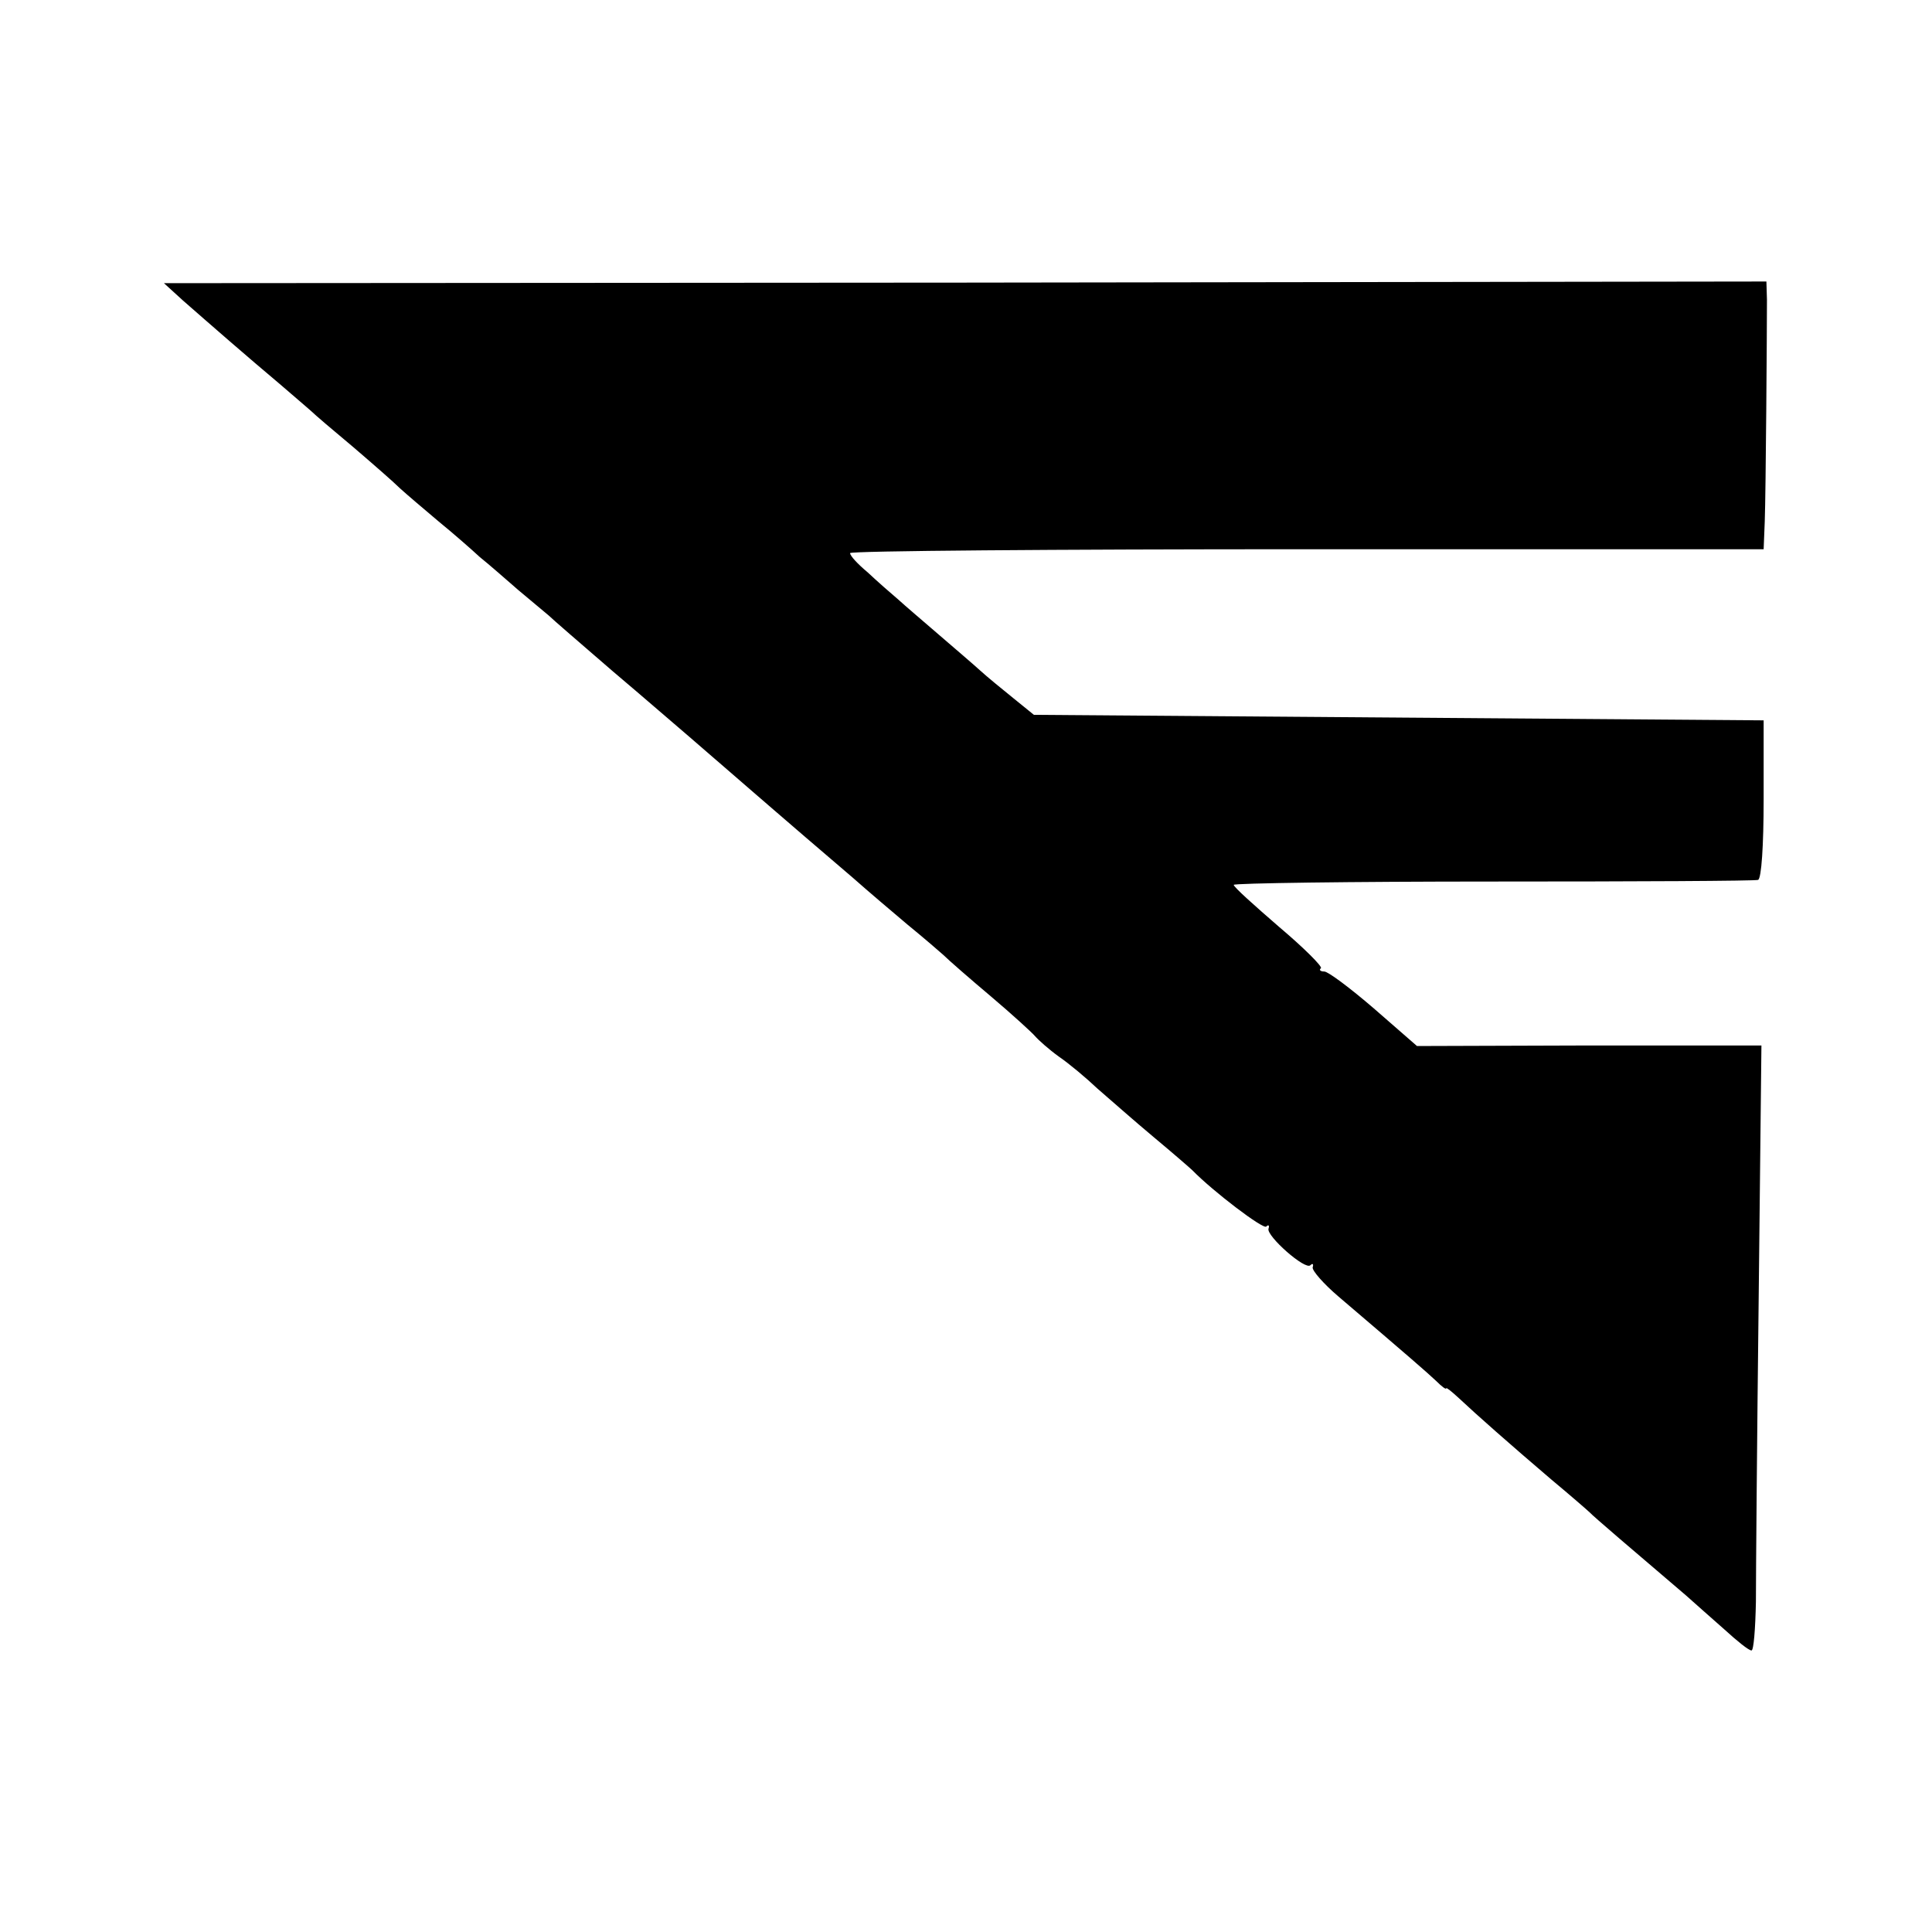 <?xml version="1.0" standalone="no"?>
<!DOCTYPE svg PUBLIC "-//W3C//DTD SVG 20010904//EN"
 "http://www.w3.org/TR/2001/REC-SVG-20010904/DTD/svg10.dtd">
<svg version="1.0" xmlns="http://www.w3.org/2000/svg"
 width="350pt" height="350pt" viewBox="0 0 350 350"
 preserveAspectRatio="xMidYMid meet">
<g transform="translate(0,350) scale(0.1,-0.1)"
fill="#000000" stroke="none">
<path d="M331 2956 c49 -43 119 -104 175 -151 26 -22 52 -45 58 -50 6 -6 40
-35 76 -65 35 -30 74 -64 85 -75 12 -11 44 -38 70 -60 27 -22 60 -51 74 -64
15 -12 46 -39 70 -60 24 -20 49 -41 55 -46 6 -6 58 -51 116 -101 58 -49 120
-103 139 -119 125 -108 160 -139 297 -256 27 -24 72 -62 98 -84 27 -22 56 -47
65 -55 9 -9 48 -43 86 -75 39 -33 75 -66 80 -72 6 -7 25 -24 43 -37 19 -13 50
-39 70 -58 21 -18 66 -58 102 -88 36 -30 67 -57 70 -60 37 -38 129 -108 134
-102 4 4 6 2 4 -4 -4 -13 67 -76 76 -66 4 4 6 2 4 -4 -1 -6 20 -30 47 -53 129
-110 160 -137 177 -153 10 -10 18 -16 18 -13 0 2 10 -6 23 -18 33 -31 92 -83
167 -147 36 -30 67 -57 70 -60 4 -5 86 -75 174 -150 16 -14 47 -42 70 -62 23
-21 44 -38 49 -38 4 0 7 39 8 88 0 48 2 294 5 548 l5 460 -312 0 -312 -1 -78
68 c-43 37 -83 67 -90 67 -7 0 -10 3 -6 6 3 3 -31 37 -76 75 -45 39 -82 72
-82 76 0 3 212 6 470 6 259 0 475 1 480 3 6 3 10 61 10 147 l0 142 -661 5
-661 5 -37 30 c-21 17 -48 39 -60 50 -12 11 -46 40 -75 65 -29 25 -63 54 -75
65 -13 11 -37 32 -54 48 -18 15 -32 30 -32 35 0 4 372 7 828 7 l827 0 2 50 c2
54 4 349 4 402 l-1 33 -1452 -2 -1451 -1 34 -31z"/>
</g>
</svg>
